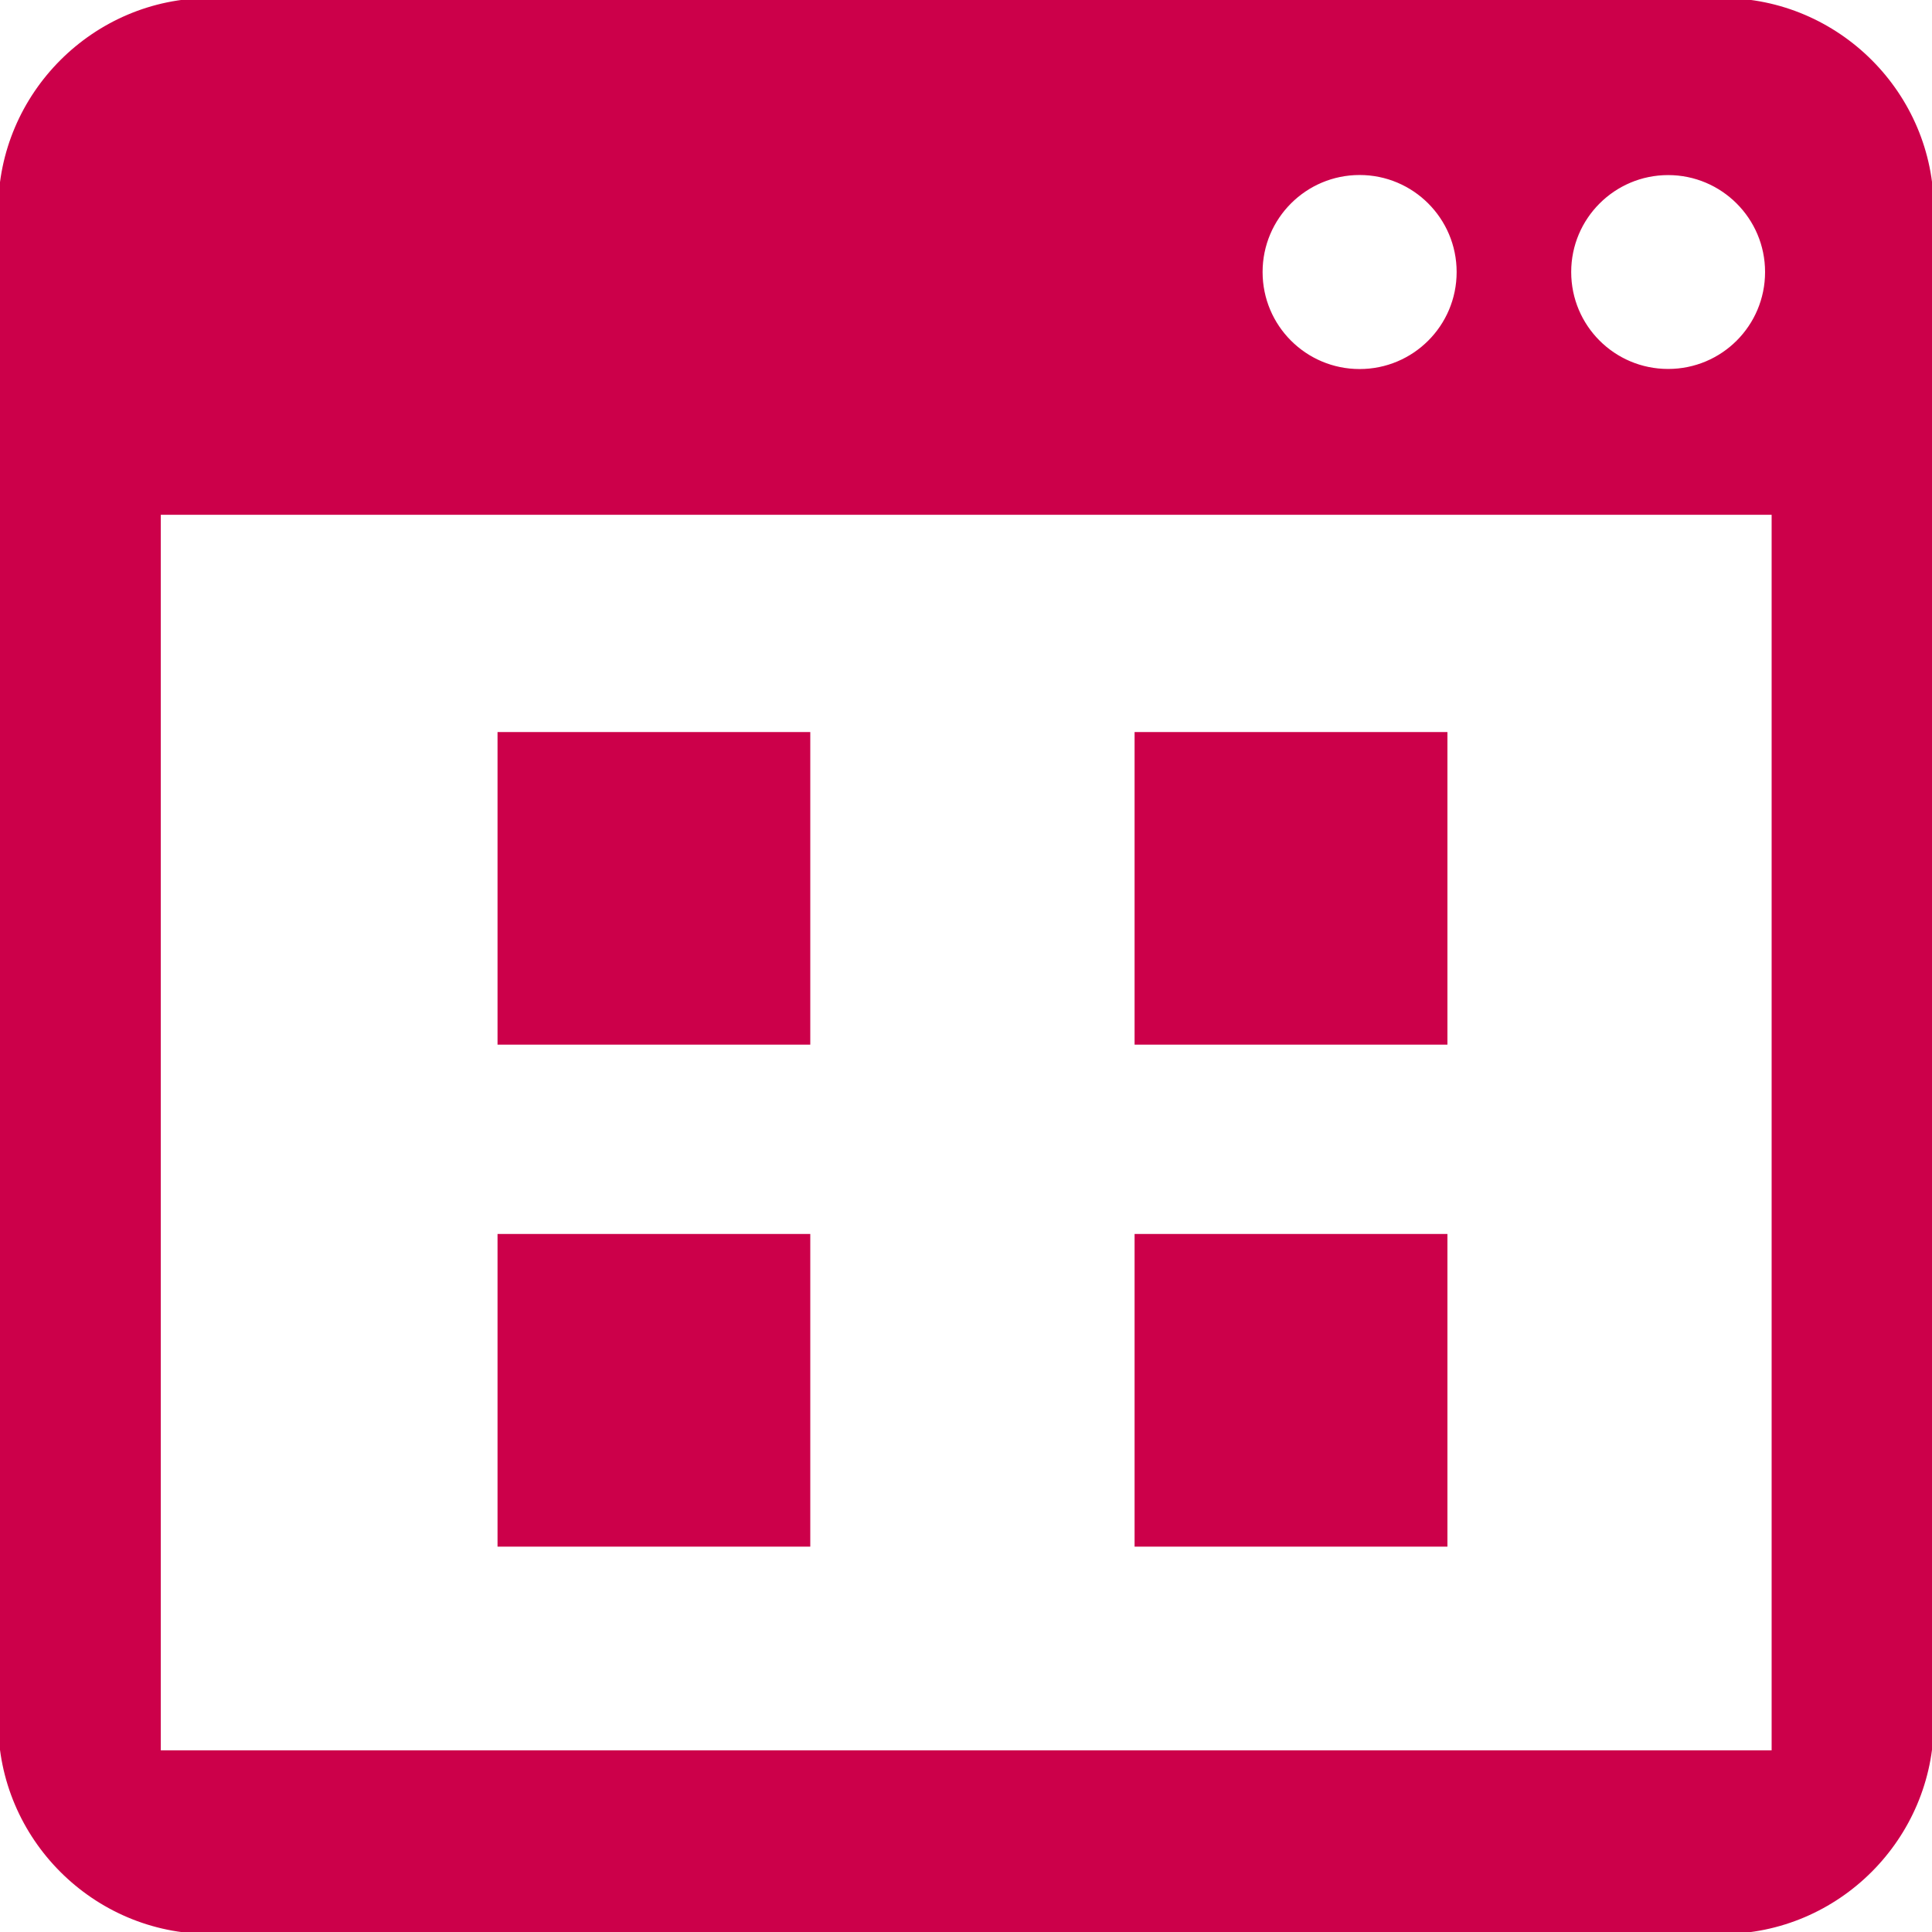 <!DOCTYPE svg PUBLIC "-//W3C//DTD SVG 1.1//EN" "http://www.w3.org/Graphics/SVG/1.1/DTD/svg11.dtd">
<!-- Uploaded to: SVG Repo, www.svgrepo.com, Transformed by: SVG Repo Mixer Tools -->
<svg fill="#CC004A" version="1.1" id="Capa_1" xmlns="http://www.w3.org/2000/svg" xmlns:xlink="http://www.w3.org/1999/xlink" viewBox="0 0 495.61 495.61" xml:space="preserve" width="800px" height="800px" stroke="#CC004A">
<g id="SVGRepo_bgCarrier" stroke-width="0"/>
<g id="SVGRepo_tracerCarrier" stroke-linecap="round" stroke-linejoin="round"/>
<g id="SVGRepo_iconCarrier"> <g> <g> <g> <path d="M441.899,0H53.754C24.224,0,0.043,24.202,0.043,53.754v388.102c0,29.574,24.181,53.754,53.711,53.754h388.102 c29.574,0,53.711-24.224,53.711-53.754V53.754C495.632,24.202,471.429,0,441.899,0z M427.921,44.414 c13.978,0,25.367,11.346,25.367,25.367s-11.325,25.367-25.367,25.367c-14.043,0-25.367-11.346-25.367-25.367 S413.922,44.414,427.921,44.414z M348.778,44.393c13.999,0,25.389,11.346,25.389,25.389S362.799,95.17,348.778,95.17 s-25.389-11.346-25.389-25.389S334.778,44.393,348.778,44.393z M454.971,449.514H40.747V131.56h414.224V449.514z"/> <rect x="128.13" y="317.047" width="79.229" height="79.208"/> <rect x="291.551" y="317.047" width="79.251" height="79.208"/> <rect x="128.13" y="188.291" width="79.229" height="79.186"/> <rect x="291.551" y="188.291" width="79.251" height="79.186"/> </g> </g> <g> </g> <g> </g> <g> </g> <g> </g> <g> </g> <g> </g> <g> </g> <g> </g> <g> </g> <g> </g> <g> </g> <g> </g> <g> </g> <g> </g> <g> </g> </g> </g>
</svg>